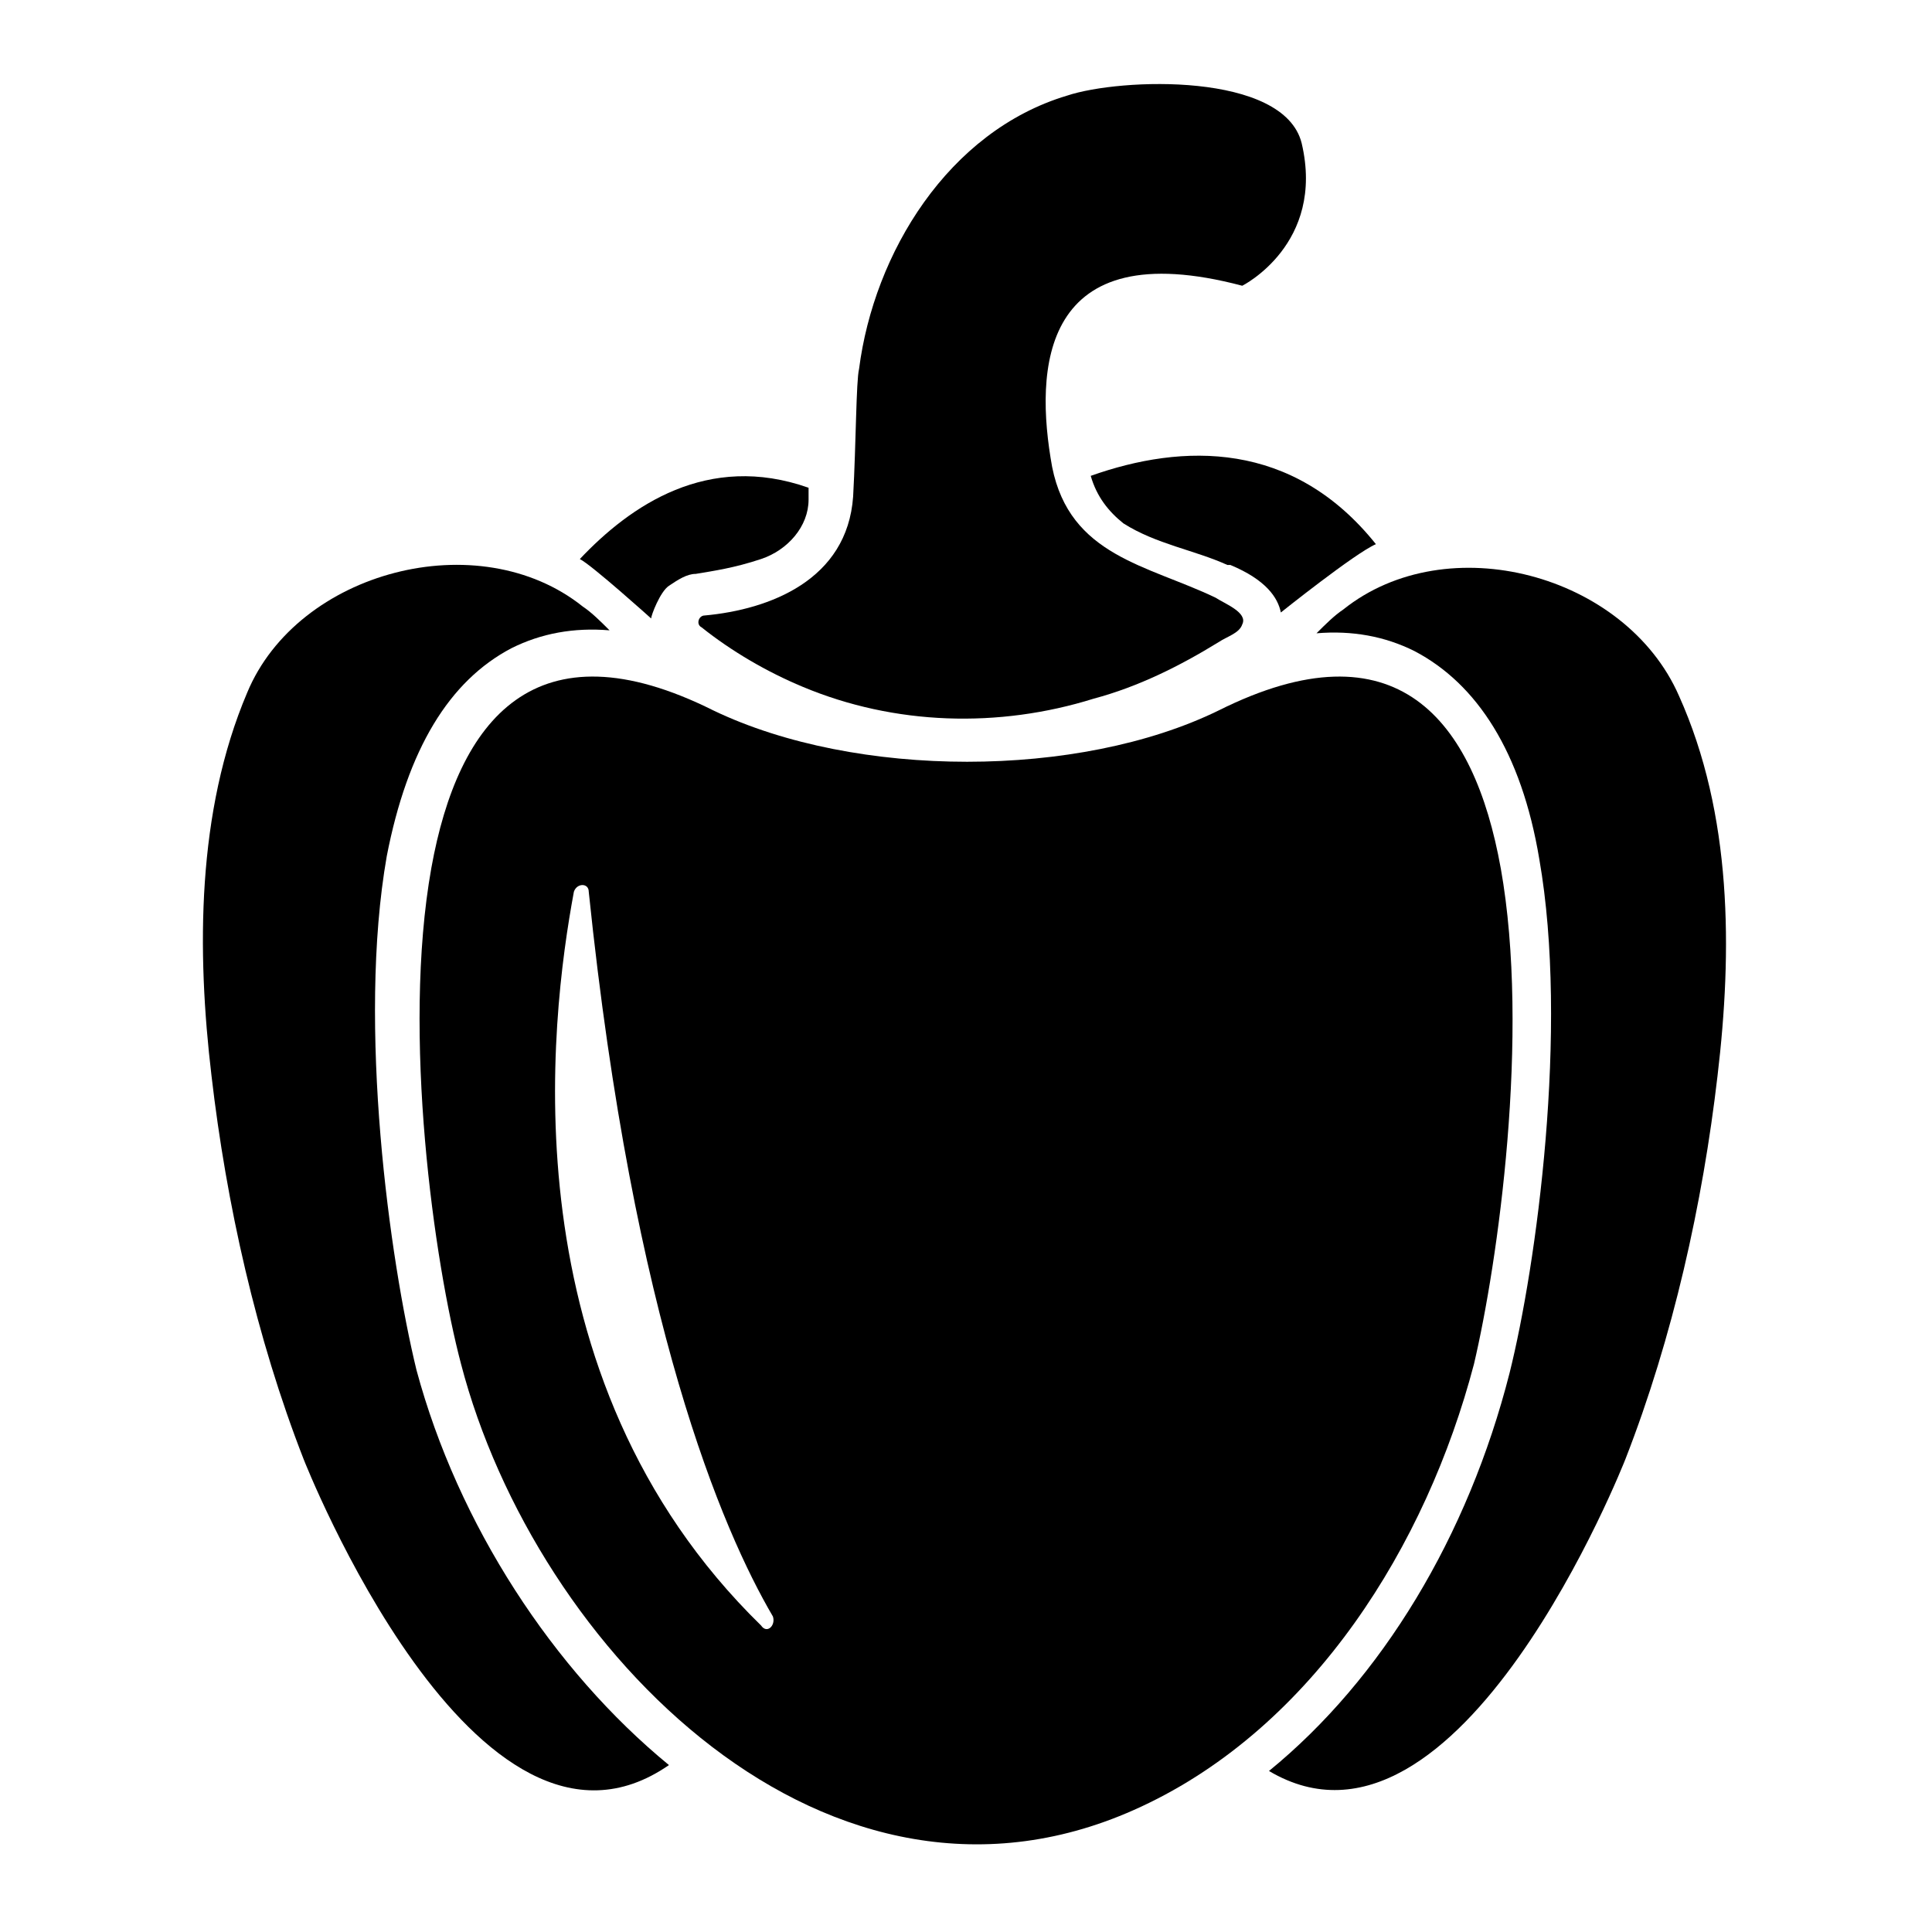 <?xml version="1.0" encoding="UTF-8"?>
<!-- Uploaded to: SVG Repo, www.svgrepo.com, Generator: SVG Repo Mixer Tools -->
<svg fill="#000000" width="800px" height="800px" version="1.1" viewBox="144 144 512 512" xmlns="http://www.w3.org/2000/svg">
 <g>
  <path d="m541.7 374.02c-7.086-39.359-27.551-65.336-74.785-41.723-37 18.105-96.039 18.105-133.82 0-47.23-23.617-67.699 2.363-74.785 41.723-7.871 44.082 0.789 104.7 7.871 131.46 19.68 75.57 97.613 155.87 180.27 117.29 45.656-21.254 75.57-69.273 88.168-117.29 6.297-26.762 14.957-87.375 7.086-131.46zm-196.02 200.74c-67.699-66.125-55.891-160.59-49.594-194.44 0.789-2.363 3.938-2.363 3.938 0 11.809 114.14 35.426 169.25 48.809 192.07 0.785 2.363-1.574 4.723-3.152 2.363z"/>
  <path d="m321.28 611.76c-51.168 35.422-96.824-81.082-96.824-81.082-12.594-32.273-20.469-67.699-24.402-101.55-3.938-33.062-3.938-70.062 9.445-101.55 13.383-32.273 61.402-44.871 88.953-22.828 2.363 1.574 4.723 3.938 7.086 6.297-9.445-0.789-18.105 0.789-25.977 4.723-16.531 8.66-27.551 26.766-33.062 55.105-7.871 44.871 0.789 107.06 7.871 136.19 11.02 40.934 36.211 79.508 66.91 104.7z"/>
  <path d="m599.16 429.12c-3.938 33.852-11.809 69.273-24.402 101.55 0 0-44.082 112.57-94.465 82.656 29.914-24.402 52.742-62.188 63.762-105.48 7.086-28.34 15.742-91.316 7.871-136.19-4.723-28.34-16.531-46.445-33.062-55.105-7.871-3.938-16.531-5.512-25.977-4.723 2.363-2.363 4.723-4.723 7.086-6.297 27.551-22.043 74.785-9.445 88.953 22.828 14.172 31.488 14.172 67.699 10.234 100.76z"/>
  <path d="m358.28 273.26v3.148c0 7.086-5.512 13.383-12.594 15.742-7.086 2.363-12.594 3.148-17.32 3.938-2.363 0-4.723 1.574-7.086 3.148-2.363 1.574-4.723 7.871-4.723 8.66 0 0-15.742-14.168-18.895-15.742 13.383-14.172 33.852-28.34 60.617-18.895z"/>
  <path d="m508.63 288.21c-5.512 2.363-25.191 18.105-25.191 18.105-0.789-3.938-3.938-8.66-13.383-12.594h-0.789c-8.66-3.938-18.895-5.512-27.551-11.02-3.938-3.148-7.086-7.086-8.66-12.594 24.406-8.664 53.531-9.449 75.574 18.102z"/>
  <path d="m330.73 307.11c-1.574 0-2.363 2.363-0.789 3.148 7.871 6.297 17.32 11.809 26.766 15.742 24.402 10.234 51.957 11.02 77.145 3.148 11.809-3.148 22.828-8.66 33.062-14.957 2.363-1.574 5.512-2.363 6.297-4.723 1.574-3.148-4.723-5.512-7.086-7.086-18.105-8.66-38.574-11.02-43.297-34.637-4.723-25.977-3.148-62.188 50.383-48.02 0 0 22.043-11.02 15.742-37.785-4.723-18.895-48.02-17.32-62.188-12.594-31.488 9.445-51.168 41.723-55.105 72.422-0.789 3.148-0.789 19.68-1.574 33.852-1.57 22.043-22.039 29.914-39.355 31.488z"/>
 </g>
</svg>